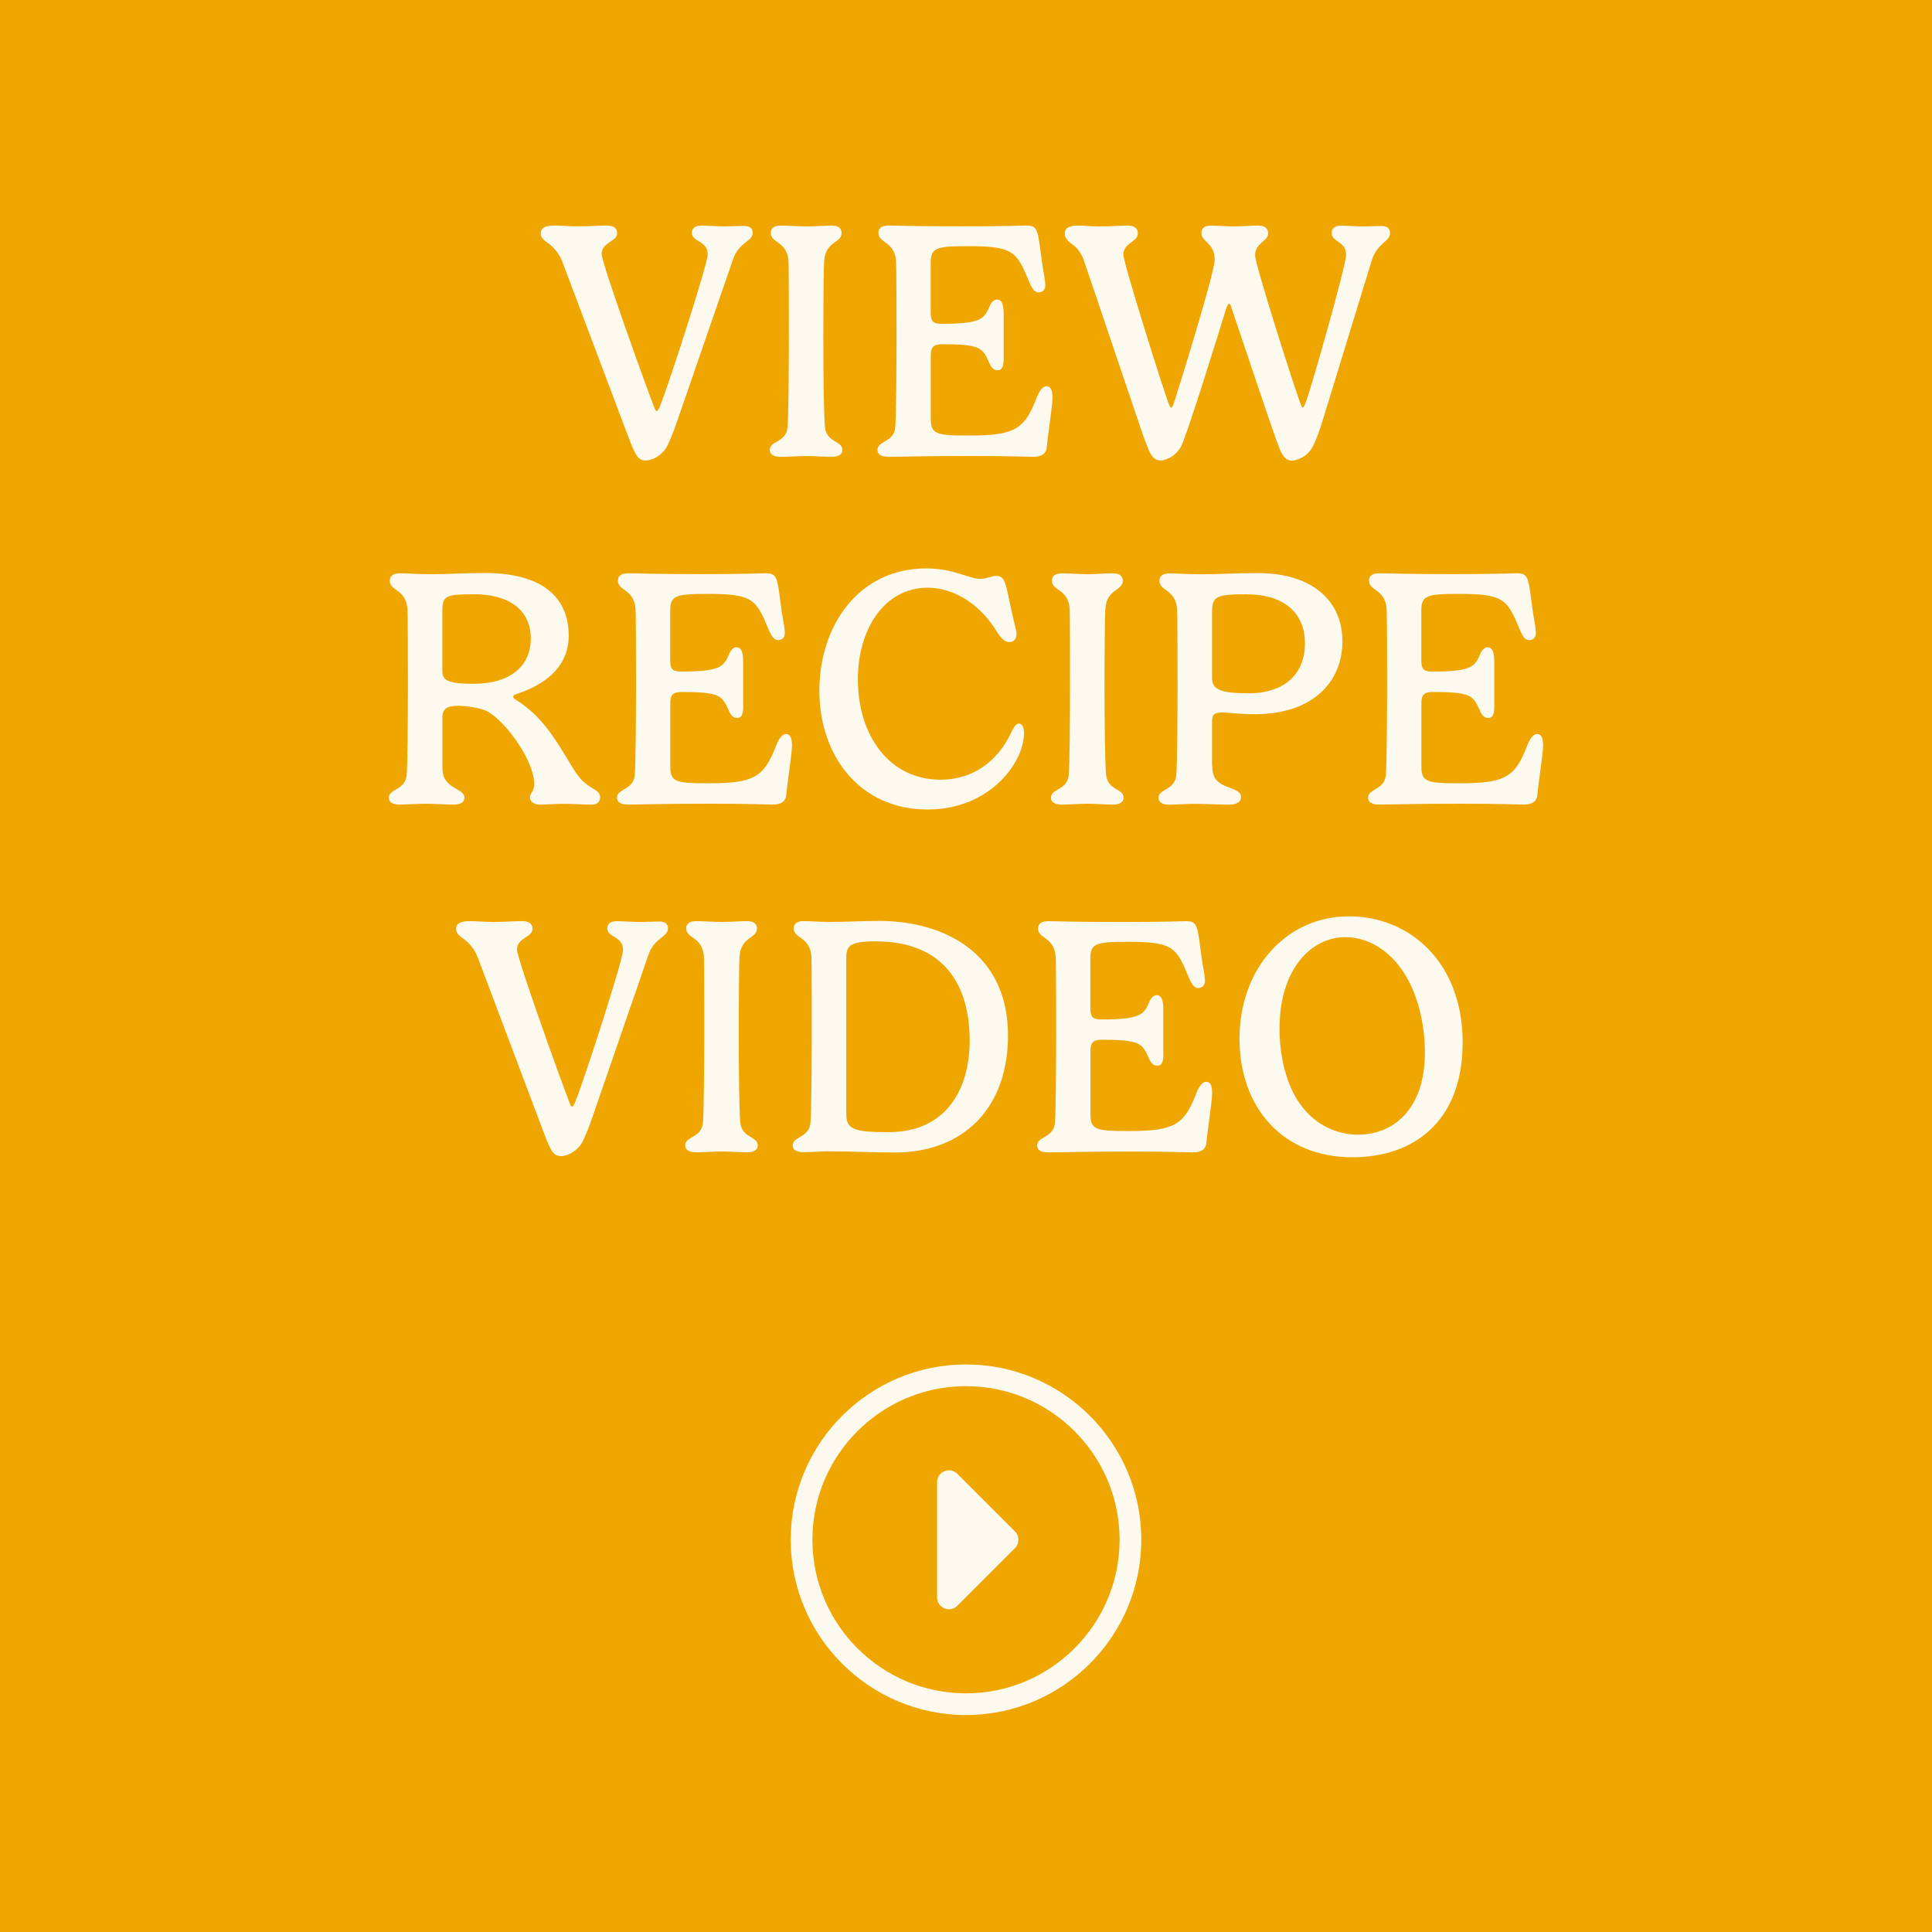 <?xml version="1.0" encoding="UTF-8"?><svg id="Layer_1" xmlns="http://www.w3.org/2000/svg" viewBox="0 0 300 300"><defs><style>.cls-1{fill:#f0a600;}.cls-2{fill:#fcf9ee;}</style></defs><rect class="cls-1" x="0" width="300" height="300"/><path class="cls-2" d="M101.95,63.84c.16,0,.31-.26.55-.81,1.52-3.85,7.39-22.05,7.39-23.51,0-2.18-2.46-1.94-2.46-3.36,0-.58.34-1.13,1.52-1.13.79,0,2.65.13,3.54.13.81,0,2.2-.08,3.04-.08.92,0,1.34.42,1.34,1.05,0,1.44-2.15,1.39-3.09,4.27l-8.62,24.98c-.55,1.62-1.31,3.51-1.73,4.19-1.05,1.55-2.54,1.94-3.17,1.94-.94,0-1.34-.55-1.78-1.47-.24-.45-.63-1.44-1.1-2.7l-10.09-26.77c-.45-1.18-1.31-2.2-2.18-2.8-.39-.29-1.15-.79-1.15-1.47,0-.97.71-1.28,2.2-1.28.97,0,1.94.13,3.64.13s3.33-.13,4.43-.13,1.6.45,1.6,1.21c0,1.31-2.41,1.36-2.41,3.22,0,1.36,6.97,20.79,8.28,24.09.08.18.16.29.26.29Z"/><path class="cls-2" d="M130.68,36.18c0,1.62-2.46,1.18-2.7,4.33-.08.79-.13,7.08-.13,12.11,0,5.53.08,12.56.26,13.84.34,2.28,2.7,1.99,2.7,3.41,0,.58-.45,1.07-1.68,1.07-.97,0-2.65-.13-3.91-.13s-3.01.13-4.01.13c-1.23,0-1.68-.5-1.68-1.07,0-1.42,2.46-1.15,2.75-3.41.16-1.1.21-10.01.21-13.84,0-2.7,0-11.25-.05-12.11-.24-3.07-2.75-2.75-2.75-4.33,0-.58.29-1.15,1.57-1.15.97,0,2.7.13,3.96.13s2.99-.13,3.91-.13c1.23,0,1.55.55,1.55,1.15Z"/><path class="cls-2" d="M155.85,55.55c0,1.31-.21,1.94-.97,1.94s-1.1-.73-1.36-1.34c-.97-2.12-1.31-2.7-7.23-2.7-1.44,0-1.76.55-1.76,1.81v9.67c0,2.49.76,2.7,5.98,2.7,7.13,0,8.6-1.02,10.46-5.87.39-1,.92-1.78,1.49-1.78.66,0,.97.47.97,1.86,0,1.07-.79,6.24-.87,7.44-.05,1.13-.76,1.65-2.12,1.65-.97,0-3.83-.13-9.59-.13-7.29,0-11.09.13-12.92.13-1.23,0-1.68-.47-1.68-1.07,0-1.39,2.44-1.15,2.75-3.38.16-1.1.21-10.01.21-13.87,0-2.73,0-11.25-.08-12.11-.24-3.04-2.73-2.73-2.73-4.33,0-.58.29-1.15,1.57-1.15,1.39,0,3.51.13,11.61.13,6.53,0,8.89-.13,9.78-.13,1.18,0,1.62.29,1.91,1.94.21,1.02.45,3.49.76,5.19.18.89.29,1.83.29,2.12,0,.76-.47,1.13-1.05,1.13-.87,0-1.26-1.21-1.65-2.07-1.78-4.33-2.49-5.11-9.33-5.11-5.06,0-5.77.31-5.77,2.65v7.6c0,1.36.29,1.81,1.68,1.81,6.32,0,6.66-.81,7.55-2.91.24-.47.63-.86,1-.86.79,0,1.1.63,1.1,2.36v6.68Z"/><path class="cls-2" d="M183.27,69.52c-.94,1.57-2.54,1.99-3.07,1.99-.86,0-1.39-.66-1.78-1.52-.05-.13-.66-1.63-1.05-2.75l-8.99-26.58c-.39-1.23-1.05-2.18-2.07-2.88-.39-.26-.97-.81-.97-1.47,0-.94.68-1.28,2.12-1.28.87,0,1.7.13,3.28.13,1.68,0,3.41-.13,4.4-.13,1.1,0,1.55.5,1.55,1.21,0,1.36-2.25,1.42-2.25,3.33,0,1.26,6.42,21.71,7.13,23.36.08.18.16.37.26.37.24,0,.42-.58.5-.87.52-1.57,6.29-20.11,6.29-22.1,0-2.62-2.07-2.75-2.07-4.17,0-.63.42-1.13,1.42-1.13.79,0,2.73.13,3.57.13,1.49,0,2.73-.13,3.72-.13s1.65.29,1.65,1.21c0,1.28-2.02,1.44-2.02,3.41,0,1.47,6.45,21.68,7.13,23.23.13.29.21.42.26.42.13,0,.29-.37.5-.89.79-2.04,6.24-21.18,6.24-22.83,0-2.18-2.25-1.94-2.25-3.41,0-.63.42-1.13,1.49-1.13.73,0,2.67.13,3.51.13.79,0,2.02-.08,2.81-.08s1.26.42,1.26,1.05c0,1.49-1.97,1.47-2.86,4.38l-7.6,24.77c-.47,1.6-1.15,3.41-1.65,4.25-.92,1.57-2.59,1.99-3.12,1.99-.84,0-1.34-.58-1.78-1.52-.79-1.68-6.47-18.93-7.65-22.33-.08-.31-.21-.52-.34-.52s-.31.37-.5.94c-1.02,3.33-6.13,19.87-7.05,21.44Z"/><path class="cls-2" d="M68.69,119.15c0,1.6.63,2.39,1.6,2.99.86.58,1.83.89,1.83,1.73,0,.63-.5,1.07-1.65,1.07-.97,0-3.15-.13-4.4-.13-1.47,0-3.15.13-4.01.13-1.23,0-1.68-.47-1.68-1.07,0-1.39,2.44-1.15,2.75-3.38.16-1.1.21-10.01.21-13.87,0-2.73,0-11.25-.08-12.11-.24-3.04-2.73-2.73-2.73-4.33,0-.58.29-1.15,1.57-1.15,1.39,0,2.7.13,4.95.13,2.78,0,4.64-.18,8.28-.18,8.55,0,12.98,3.51,12.98,9.73,0,3.15-1.57,6.95-8.28,9.12-.21.08-.34.18-.34.37,0,.13.13.31.39.45,3.83,2.36,5.87,5.66,8.15,9.41,1.05,1.73,1.73,2.99,3.15,3.93,1.1.76,1.81.94,1.81,1.81s-.68,1.15-1.36,1.15c-1,0-2.96-.13-4.14-.13-1.89,0-3.25.13-3.88.13-.89,0-1.52-.52-1.52-1.07,0-.81.66-.92.66-2.18,0-3.51-4.25-9.44-7.1-11.14-1.62-.89-4.43-.97-4.74-.97-1.89,0-2.41.66-2.41,1.78v7.79ZM73.7,92.28c-4.69,0-5.01.26-5.01,2.73v9.23c0,1.36.79,1.94,4.82,1.94,5.69,0,8.91-2.73,8.91-7.03,0-4.56-3.54-6.87-8.73-6.87Z"/><path class="cls-2" d="M115.41,109.55c0,1.31-.21,1.94-.97,1.94s-1.1-.73-1.36-1.34c-.97-2.12-1.31-2.7-7.24-2.7-1.44,0-1.76.55-1.76,1.81v9.67c0,2.49.76,2.7,5.98,2.7,7.13,0,8.6-1.02,10.46-5.87.39-1,.92-1.78,1.49-1.78.66,0,.97.47.97,1.86,0,1.07-.79,6.24-.87,7.44-.05,1.13-.76,1.65-2.12,1.65-.97,0-3.83-.13-9.59-.13-7.29,0-11.09.13-12.92.13-1.23,0-1.68-.47-1.68-1.07,0-1.39,2.44-1.15,2.75-3.38.16-1.1.21-10.01.21-13.87,0-2.73,0-11.25-.08-12.11-.24-3.04-2.73-2.73-2.73-4.33,0-.58.29-1.15,1.57-1.15,1.39,0,3.51.13,11.61.13,6.53,0,8.89-.13,9.78-.13,1.18,0,1.63.29,1.91,1.94.21,1.02.45,3.49.76,5.19.18.89.29,1.83.29,2.12,0,.76-.47,1.13-1.05,1.13-.86,0-1.26-1.21-1.65-2.07-1.78-4.33-2.49-5.11-9.33-5.11-5.06,0-5.77.31-5.77,2.65v7.6c0,1.36.29,1.81,1.68,1.81,6.32,0,6.66-.81,7.55-2.91.24-.47.63-.86,1-.86.79,0,1.1.63,1.1,2.36v6.68Z"/><path class="cls-2" d="M143.88,88.27c4.27,0,6.58,1.62,8.31,1.62,1.02,0,1.76-.47,2.54-.47,1.42,0,1.47,1.52,2.18,4.69.6,2.88.94,3.7.94,4.33,0,.81-.47,1.26-1.1,1.26-1.1,0-1.68-1.26-2.57-2.54-2.44-3.51-6.16-5.9-10.12-5.9-6.79,0-10.85,6.53-10.85,14.21,0,8.83,4.95,15.6,12.82,15.6,6,0,9.49-3.96,11.04-7.45.32-.63.66-1.26,1.15-1.26.6,0,.79.84.79,1.47,0,1.23-.42,2.99-1.47,4.69-2.07,3.49-6.58,7.18-13.53,7.18-10.56,0-16.78-8.41-16.78-18.43s6-19.01,16.65-19.01Z"/><path class="cls-2" d="M174.34,90.18c0,1.62-2.46,1.18-2.7,4.33-.08.79-.13,7.08-.13,12.11,0,5.53.08,12.56.26,13.84.34,2.28,2.7,1.99,2.7,3.41,0,.58-.45,1.07-1.68,1.07-.97,0-2.65-.13-3.91-.13s-3.01.13-4.01.13c-1.23,0-1.68-.5-1.68-1.07,0-1.42,2.46-1.15,2.75-3.41.16-1.1.21-10.01.21-13.84,0-2.7,0-11.25-.05-12.11-.24-3.07-2.75-2.75-2.75-4.33,0-.58.29-1.15,1.57-1.15.97,0,2.7.13,3.96.13s2.99-.13,3.91-.13c1.23,0,1.55.55,1.55,1.15Z"/><path class="cls-2" d="M188.23,118.86c0,1.78.58,2.67,2.46,3.36,1.02.39,2.02.71,2.02,1.55,0,.76-.66,1.18-1.99,1.18-.97,0-3.88-.13-5.14-.13-1.47,0-3.15.13-4.01.13-1.23,0-1.68-.47-1.68-1.07,0-1.39,2.44-1.15,2.75-3.38.16-1.1.21-10.01.21-13.87,0-2.73,0-11.25-.08-12.11-.24-3.04-2.73-2.73-2.73-4.33,0-.58.29-1.15,1.57-1.15,1.39,0,2.7.13,4.95.13,2.78,0,5.11-.18,8.76-.18,8.55,0,13.13,4.38,13.13,10.59s-4.48,11.32-13.61,11.32c-2.62,0-3.91-.26-5.06-.26-1.47,0-1.57.52-1.57,1.65v6.58ZM193.69,92.28c-4.69,0-5.48.26-5.48,2.73v10.28c0,1.94,1.68,2.36,5.69,2.36,5.61,0,8.73-3.04,8.73-7.76,0-5.01-3.64-7.6-8.94-7.6Z"/><path class="cls-2" d="M232.04,109.55c0,1.31-.21,1.94-.97,1.94s-1.1-.73-1.36-1.34c-.97-2.12-1.31-2.7-7.24-2.7-1.44,0-1.76.55-1.76,1.81v9.67c0,2.49.76,2.7,5.98,2.7,7.13,0,8.6-1.02,10.46-5.87.39-1,.92-1.78,1.49-1.78.66,0,.97.47.97,1.86,0,1.07-.79,6.24-.87,7.44-.05,1.13-.76,1.65-2.12,1.65-.97,0-3.83-.13-9.59-.13-7.29,0-11.09.13-12.92.13-1.23,0-1.68-.47-1.68-1.07,0-1.39,2.44-1.15,2.75-3.38.16-1.1.21-10.01.21-13.87,0-2.73,0-11.25-.08-12.11-.24-3.04-2.73-2.73-2.73-4.33,0-.58.29-1.15,1.57-1.15,1.39,0,3.51.13,11.61.13,6.53,0,8.89-.13,9.78-.13,1.18,0,1.62.29,1.91,1.94.21,1.02.45,3.49.76,5.19.18.89.29,1.83.29,2.12,0,.76-.47,1.13-1.05,1.13-.87,0-1.26-1.21-1.65-2.07-1.78-4.33-2.49-5.11-9.33-5.11-5.06,0-5.77.31-5.77,2.65v7.6c0,1.36.29,1.81,1.68,1.81,6.32,0,6.66-.81,7.55-2.91.24-.47.63-.86,1-.86.79,0,1.1.63,1.1,2.36v6.68Z"/><path class="cls-2" d="M88.81,171.84c.16,0,.31-.26.55-.81,1.52-3.85,7.39-22.05,7.39-23.51,0-2.18-2.46-1.94-2.46-3.35,0-.58.34-1.13,1.52-1.13.79,0,2.65.13,3.54.13.81,0,2.2-.08,3.04-.08.92,0,1.34.42,1.34,1.05,0,1.44-2.15,1.39-3.09,4.27l-8.62,24.98c-.55,1.63-1.31,3.51-1.73,4.19-1.05,1.55-2.54,1.94-3.17,1.94-.94,0-1.34-.55-1.78-1.47-.24-.45-.63-1.44-1.1-2.7l-10.09-26.77c-.45-1.18-1.31-2.2-2.18-2.8-.39-.29-1.15-.79-1.15-1.47,0-.97.71-1.28,2.2-1.28.97,0,1.94.13,3.64.13s3.33-.13,4.43-.13,1.6.45,1.6,1.21c0,1.31-2.41,1.36-2.41,3.22,0,1.36,6.97,20.79,8.28,24.09.08.18.16.29.26.29Z"/><path class="cls-2" d="M117.54,144.18c0,1.62-2.46,1.18-2.7,4.32-.08.79-.13,7.08-.13,12.11,0,5.53.08,12.56.26,13.84.34,2.28,2.7,1.99,2.7,3.41,0,.58-.45,1.07-1.68,1.07-.97,0-2.65-.13-3.91-.13s-3.01.13-4.01.13c-1.23,0-1.68-.5-1.68-1.07,0-1.42,2.46-1.15,2.75-3.41.16-1.1.21-10.01.21-13.84,0-2.7,0-11.25-.05-12.11-.24-3.07-2.75-2.75-2.75-4.32,0-.58.29-1.15,1.57-1.15.97,0,2.7.13,3.96.13s2.99-.13,3.91-.13c1.23,0,1.55.55,1.55,1.15Z"/><path class="cls-2" d="M136.52,143c9.96,0,20,4.9,20,17.77,0,11.35-6.95,18.19-17.59,18.19-3.09,0-6.55-.18-10.15-.18-1.31,0-3.01.13-4.01.13-1.23,0-1.68-.47-1.68-1.05,0-1.42,2.46-1.15,2.75-3.41.16-1.1.21-10.01.21-13.84,0-2.7,0-11.25-.05-12.11-.24-3.07-2.75-2.75-2.75-4.32,0-.58.29-1.15,1.57-1.15.97,0,2.7.13,3.96.13,2.88,0,4.9-.16,7.73-.16ZM131.41,172.86c0,2.46.94,2.94,6.58,2.94,8.99,0,12.58-6.74,12.58-14.21,0-8.55-3.91-15.42-14.63-15.42-4.19,0-4.54.79-4.54,2.78v23.91Z"/><path class="cls-2" d="M180.65,163.55c0,1.31-.21,1.94-.97,1.94s-1.1-.73-1.36-1.34c-.97-2.12-1.31-2.7-7.24-2.7-1.44,0-1.76.55-1.76,1.81v9.67c0,2.49.76,2.7,5.98,2.7,7.13,0,8.6-1.02,10.46-5.87.39-1,.92-1.78,1.49-1.78.66,0,.97.47.97,1.86,0,1.08-.79,6.24-.87,7.45-.05,1.13-.76,1.65-2.12,1.65-.97,0-3.83-.13-9.59-.13-7.29,0-11.09.13-12.92.13-1.23,0-1.68-.47-1.68-1.07,0-1.39,2.44-1.15,2.75-3.38.16-1.1.21-10.01.21-13.87,0-2.73,0-11.25-.08-12.11-.24-3.04-2.73-2.73-2.73-4.32,0-.58.29-1.15,1.57-1.15,1.39,0,3.51.13,11.61.13,6.53,0,8.89-.13,9.78-.13,1.18,0,1.62.29,1.91,1.94.21,1.02.45,3.49.76,5.19.18.89.29,1.83.29,2.12,0,.76-.47,1.13-1.05,1.13-.87,0-1.26-1.21-1.65-2.07-1.78-4.33-2.49-5.11-9.33-5.11-5.06,0-5.77.31-5.77,2.65v7.6c0,1.36.29,1.81,1.68,1.81,6.32,0,6.66-.81,7.55-2.91.24-.47.63-.86,1-.86.79,0,1.1.63,1.1,2.36v6.68Z"/><path class="cls-2" d="M209.48,142.29c9.44,0,17.64,7.16,17.64,19.56s-7.68,17.85-17.14,17.85c-10.8,0-17.51-7.71-17.51-18.43s7.1-18.98,17.01-18.98ZM198.68,159.65c0,3.01.47,6.63,2.1,9.96,2.54,5.03,6.82,6.58,10.07,6.58,5.58,0,10.41-4.01,10.41-12.77,0-4.01-.94-8.15-2.57-11.19-2.18-4.12-5.79-6.71-9.8-6.71-5.19,0-10.2,4.85-10.2,14.13Z"/><path class="cls-2" d="M150,266.31c-15.01,0-27.22-12.21-27.22-27.22s12.21-27.22,27.22-27.22,27.22,12.21,27.22,27.22-12.21,27.22-27.22,27.22ZM150,215.24c-13.15,0-23.85,10.7-23.85,23.85s10.7,23.85,23.85,23.85,23.85-10.7,23.85-23.85-10.7-23.85-23.85-23.85Z"/><path class="cls-2" d="M157.6,237.79l-8.94-8.94c-1.16-1.16-3.15-.34-3.15,1.3v17.89c0,1.64,1.99,2.47,3.15,1.3l8.94-8.94c.72-.72.72-1.89,0-2.61Z"/></svg>